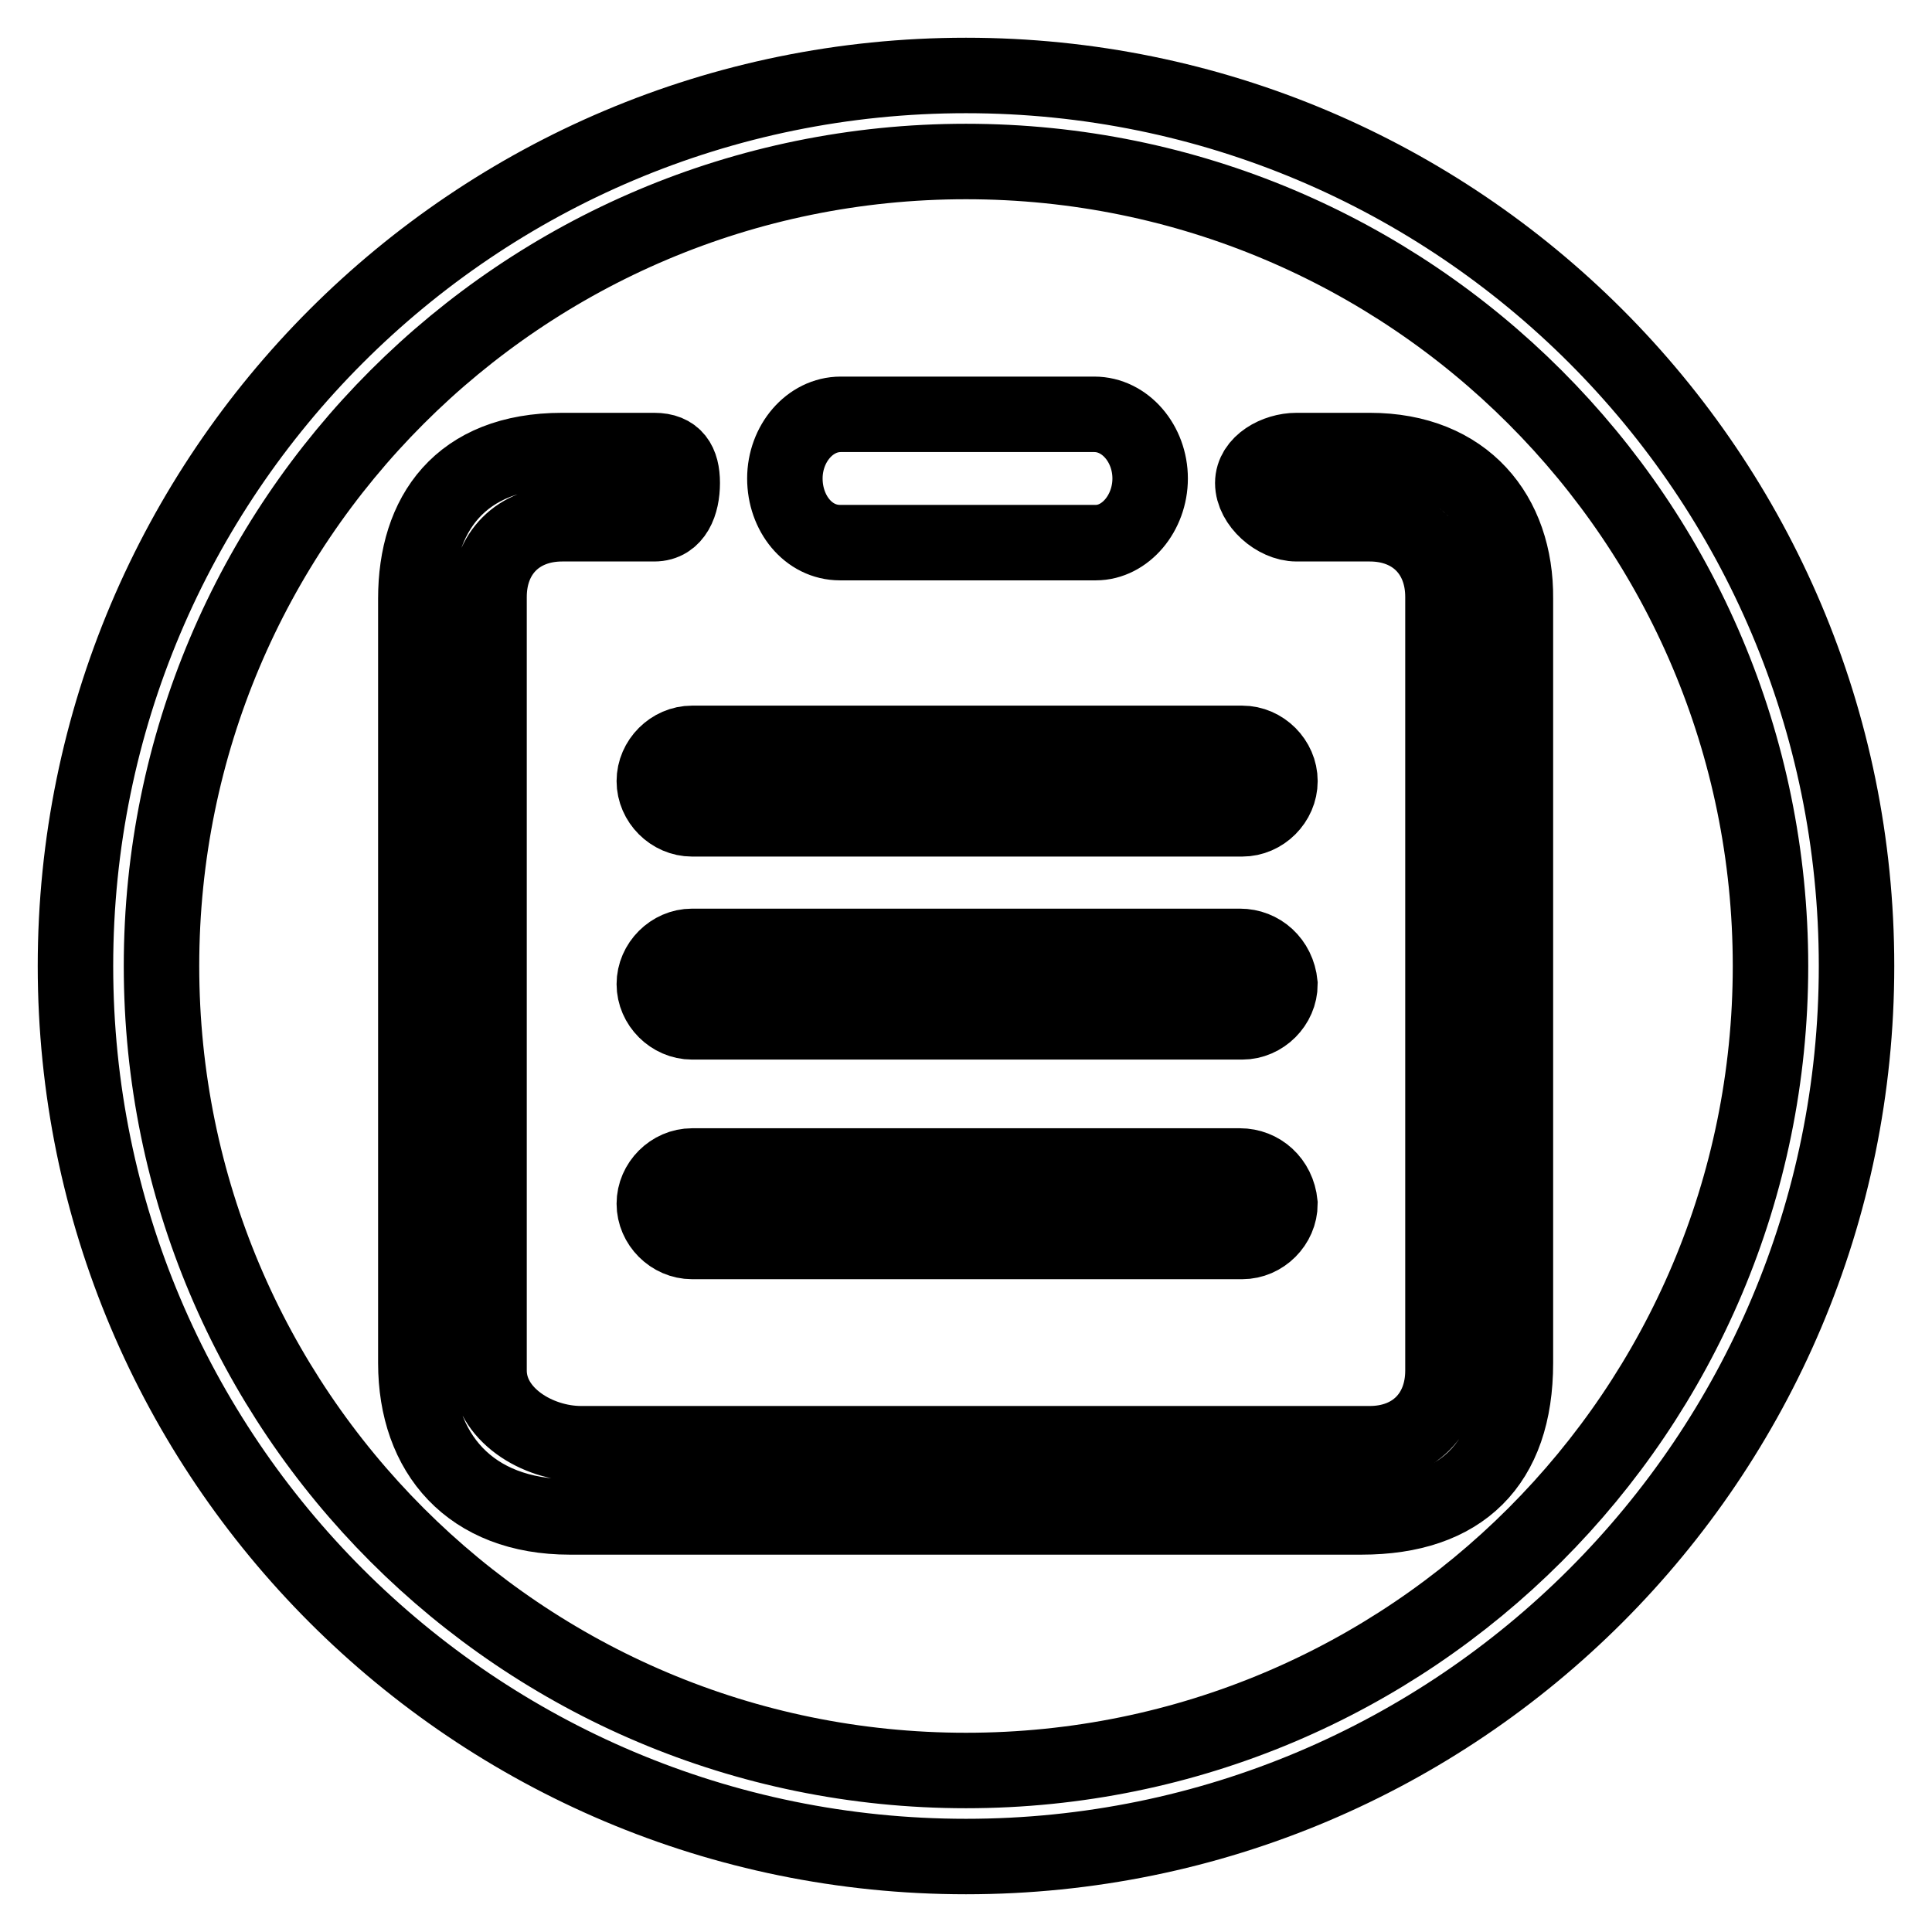 <?xml version="1.0" encoding="utf-8"?>
<!-- Svg Vector Icons : http://www.onlinewebfonts.com/icon -->
<!DOCTYPE svg PUBLIC "-//W3C//DTD SVG 1.1//EN" "http://www.w3.org/Graphics/SVG/1.1/DTD/svg11.dtd">
<svg version="1.1" xmlns="http://www.w3.org/2000/svg" xmlns:xlink="http://www.w3.org/1999/xlink" x="0px" y="0px" viewBox="0 0 256 256" enable-background="new 0 0 256 256" xml:space="preserve">
<g><g><path stroke-width="10" fill-opacity="0" stroke="#000000"  d="M181.5,59.7h-9.7c-2.7,0-5.8,1.7-5.8,4.3c0,2.7,3.1,5.4,5.8,5.4h9.7c5.8,0,9.7,3.9,9.7,9.7v102.5c0,5.8-3.9,9.7-9.7,9.7H77c-5.8,0-12.2-3.9-12.2-9.7V79.1c0-5.8,3.9-9.7,9.7-9.7h12.2c2.7,0,3.7-2.7,3.7-5.4c0-2.7-1-4.3-3.7-4.3H74.5c-13.6,0-19.4,8.5-19.4,19.6v101.3c0,12,7.2,20.4,20.4,20.4h104.9c13.2,0,20.4-7,20.4-20.4V79.3C200.9,68.2,194.1,59.7,181.5,59.7L181.5,59.7L181.5,59.7z M86.7,103.5c0,2.7,2.3,5,5,5h72.9c2.7,0,5-2.3,5-5c0-2.7-2.3-5-5-5H91.7C89,98.5,86.7,100.8,86.7,103.5L86.7,103.5L86.7,103.5z M164.3,125.4H91.7c-2.7,0-5,2.3-5,5c0,2.7,2.3,5,5,5h72.9c2.7,0,5-2.3,5-5C169.3,127.4,167,125.4,164.3,125.4L164.3,125.4L164.3,125.4z M164.3,154.5H91.7c-2.7,0-5,2.3-5,5c0,2.7,2.3,5,5,5h72.9c2.7,0,5-2.3,5-5C169.3,156.5,167,154.5,164.3,154.5L164.3,154.5L164.3,154.5z M111.3,71.9h33.9c3.9,0,7.2-3.9,7.2-8.5s-3.3-8.5-7.4-8.5h-33.6c-4.1,0-7.4,3.9-7.4,8.5S107.1,71.9,111.3,71.9L111.3,71.9L111.3,71.9z"/><path stroke-width="10" fill-opacity="0" stroke="#000000"  d="M128,10C62.8,10,10,62.8,10,128c0,65.2,52.8,118,118,118c65.2,0,118-52.8,118-118C246,62.8,193.2,10,128,10L128,10z M128,234.6c-58.9,0-106.6-47.7-106.6-106.6C21.4,69.1,69.1,21.4,128,21.4c58.9,0,106.6,47.7,106.6,106.6C234.6,186.9,186.9,234.6,128,234.6L128,234.6z"/></g></g>
</svg>